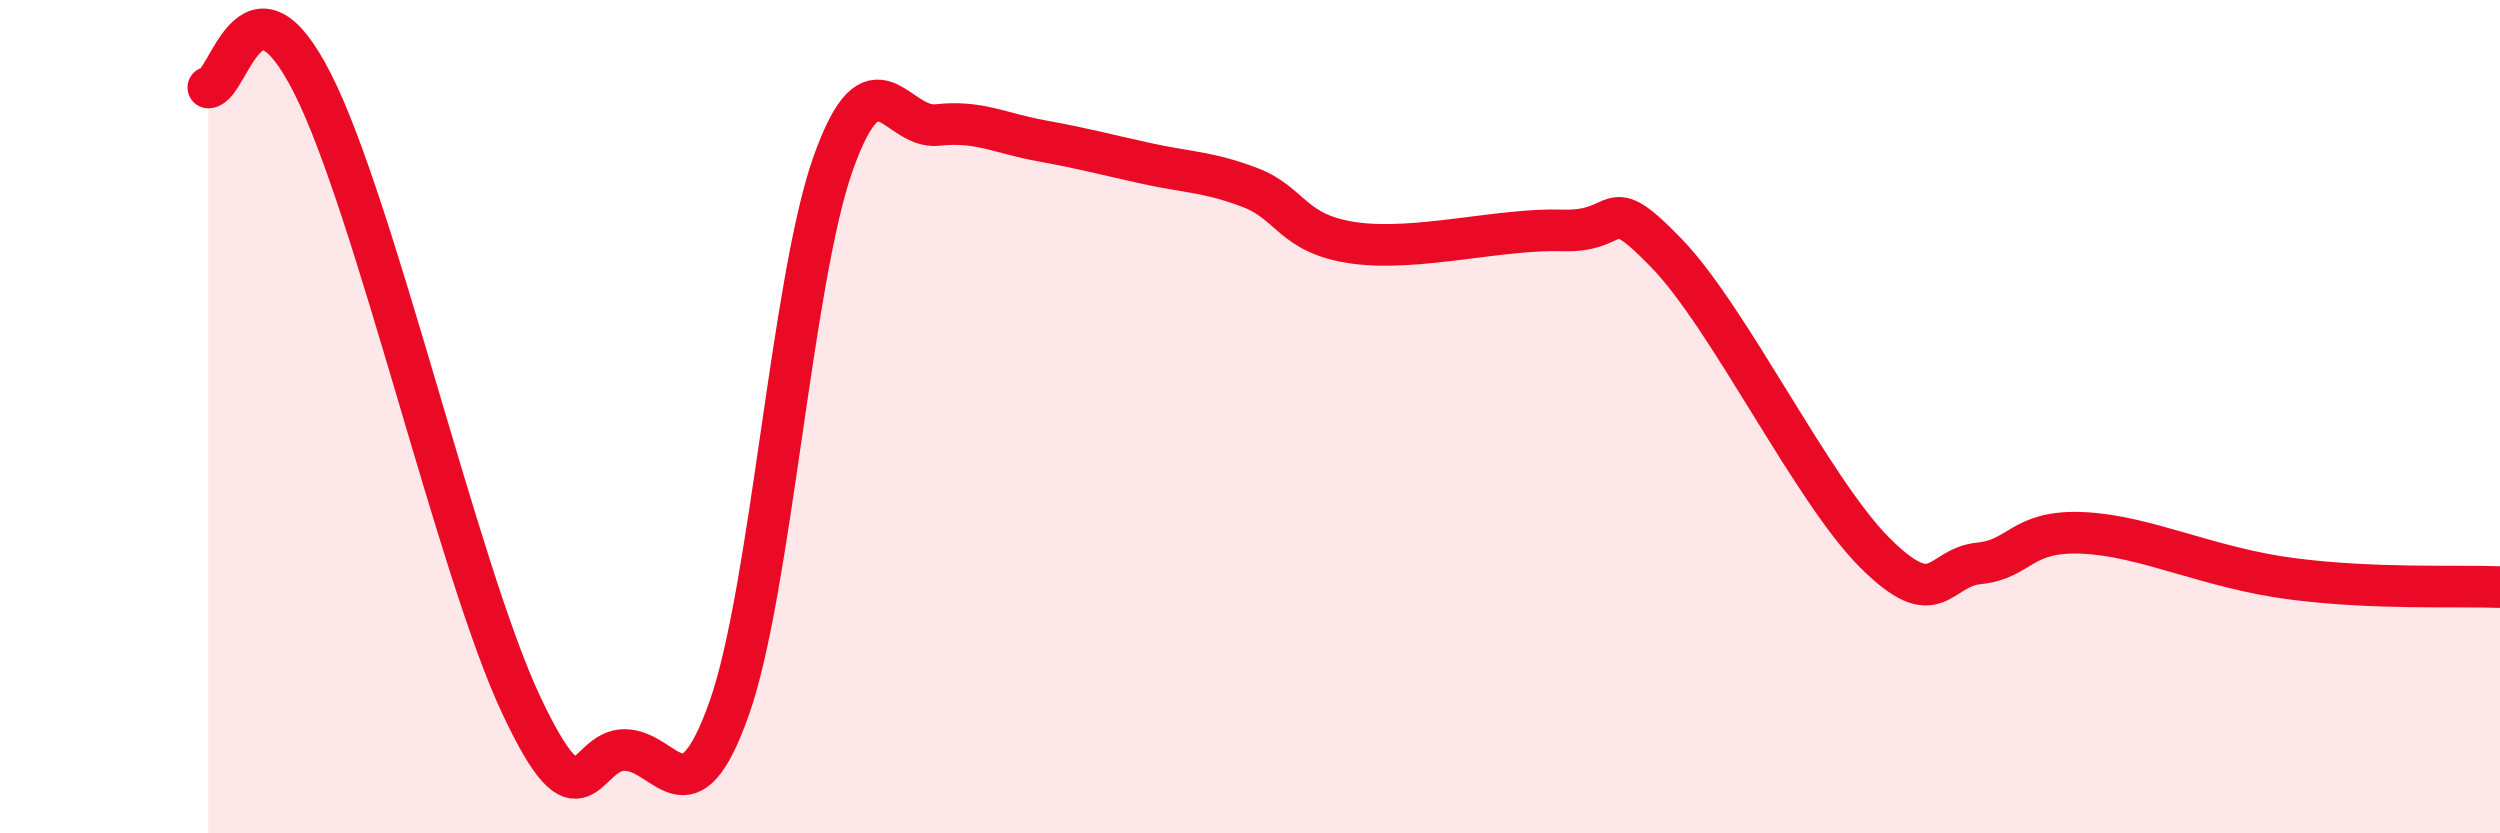 
    <svg width="60" height="20" viewBox="0 0 60 20" xmlns="http://www.w3.org/2000/svg">
      <path
        d="M 5,2.1 C 5.5,2.08 6,-0.96 7.5,2 C 9,4.96 11,13.7 12.5,16.9 C 14,20.1 14,17.98 15,18 C 16,18.02 16.5,19.82 17.5,17 C 18.5,14.18 19,6.71 20,3.91 C 21,1.11 21.5,3.11 22.5,3 C 23.5,2.89 24,3.2 25,3.38 C 26,3.56 26.5,3.7 27.5,3.92 C 28.5,4.14 29,4.12 30,4.5 C 31,4.88 31,5.62 32.5,5.83 C 34,6.04 36,5.48 37.5,5.53 C 39,5.58 38.5,4.53 40,6.08 C 41.5,7.63 43.5,11.78 45,13.27 C 46.5,14.76 46.5,13.62 47.5,13.52 C 48.5,13.42 48.5,12.72 50,12.79 C 51.5,12.86 53,13.63 55,13.89 C 57,14.15 59,14.05 60,14.09L60 20L5 20Z"
        fill="#EB0A25"
        opacity="0.1"
        stroke-linecap="round"
        stroke-linejoin="round"
      />
      <path
        d="M 5,2.1 C 5.5,2.08 6,-0.96 7.5,2 C 9,4.96 11,13.7 12.5,16.9 C 14,20.1 14,17.98 15,18 C 16,18.02 16.5,19.82 17.5,17 C 18.5,14.18 19,6.71 20,3.91 C 21,1.11 21.5,3.11 22.5,3 C 23.5,2.89 24,3.2 25,3.38 C 26,3.56 26.5,3.7 27.5,3.92 C 28.5,4.14 29,4.12 30,4.5 C 31,4.88 31,5.62 32.5,5.83 C 34,6.04 36,5.48 37.5,5.53 C 39,5.58 38.5,4.53 40,6.08 C 41.5,7.63 43.5,11.78 45,13.27 C 46.5,14.76 46.5,13.62 47.5,13.52 C 48.5,13.42 48.5,12.72 50,12.79 C 51.5,12.86 53,13.63 55,13.89 C 57,14.15 59,14.05 60,14.09"
        stroke="#EB0A25"
        stroke-width="1"
        fill="none"
        stroke-linecap="round"
        stroke-linejoin="round"
      />
    </svg>
  